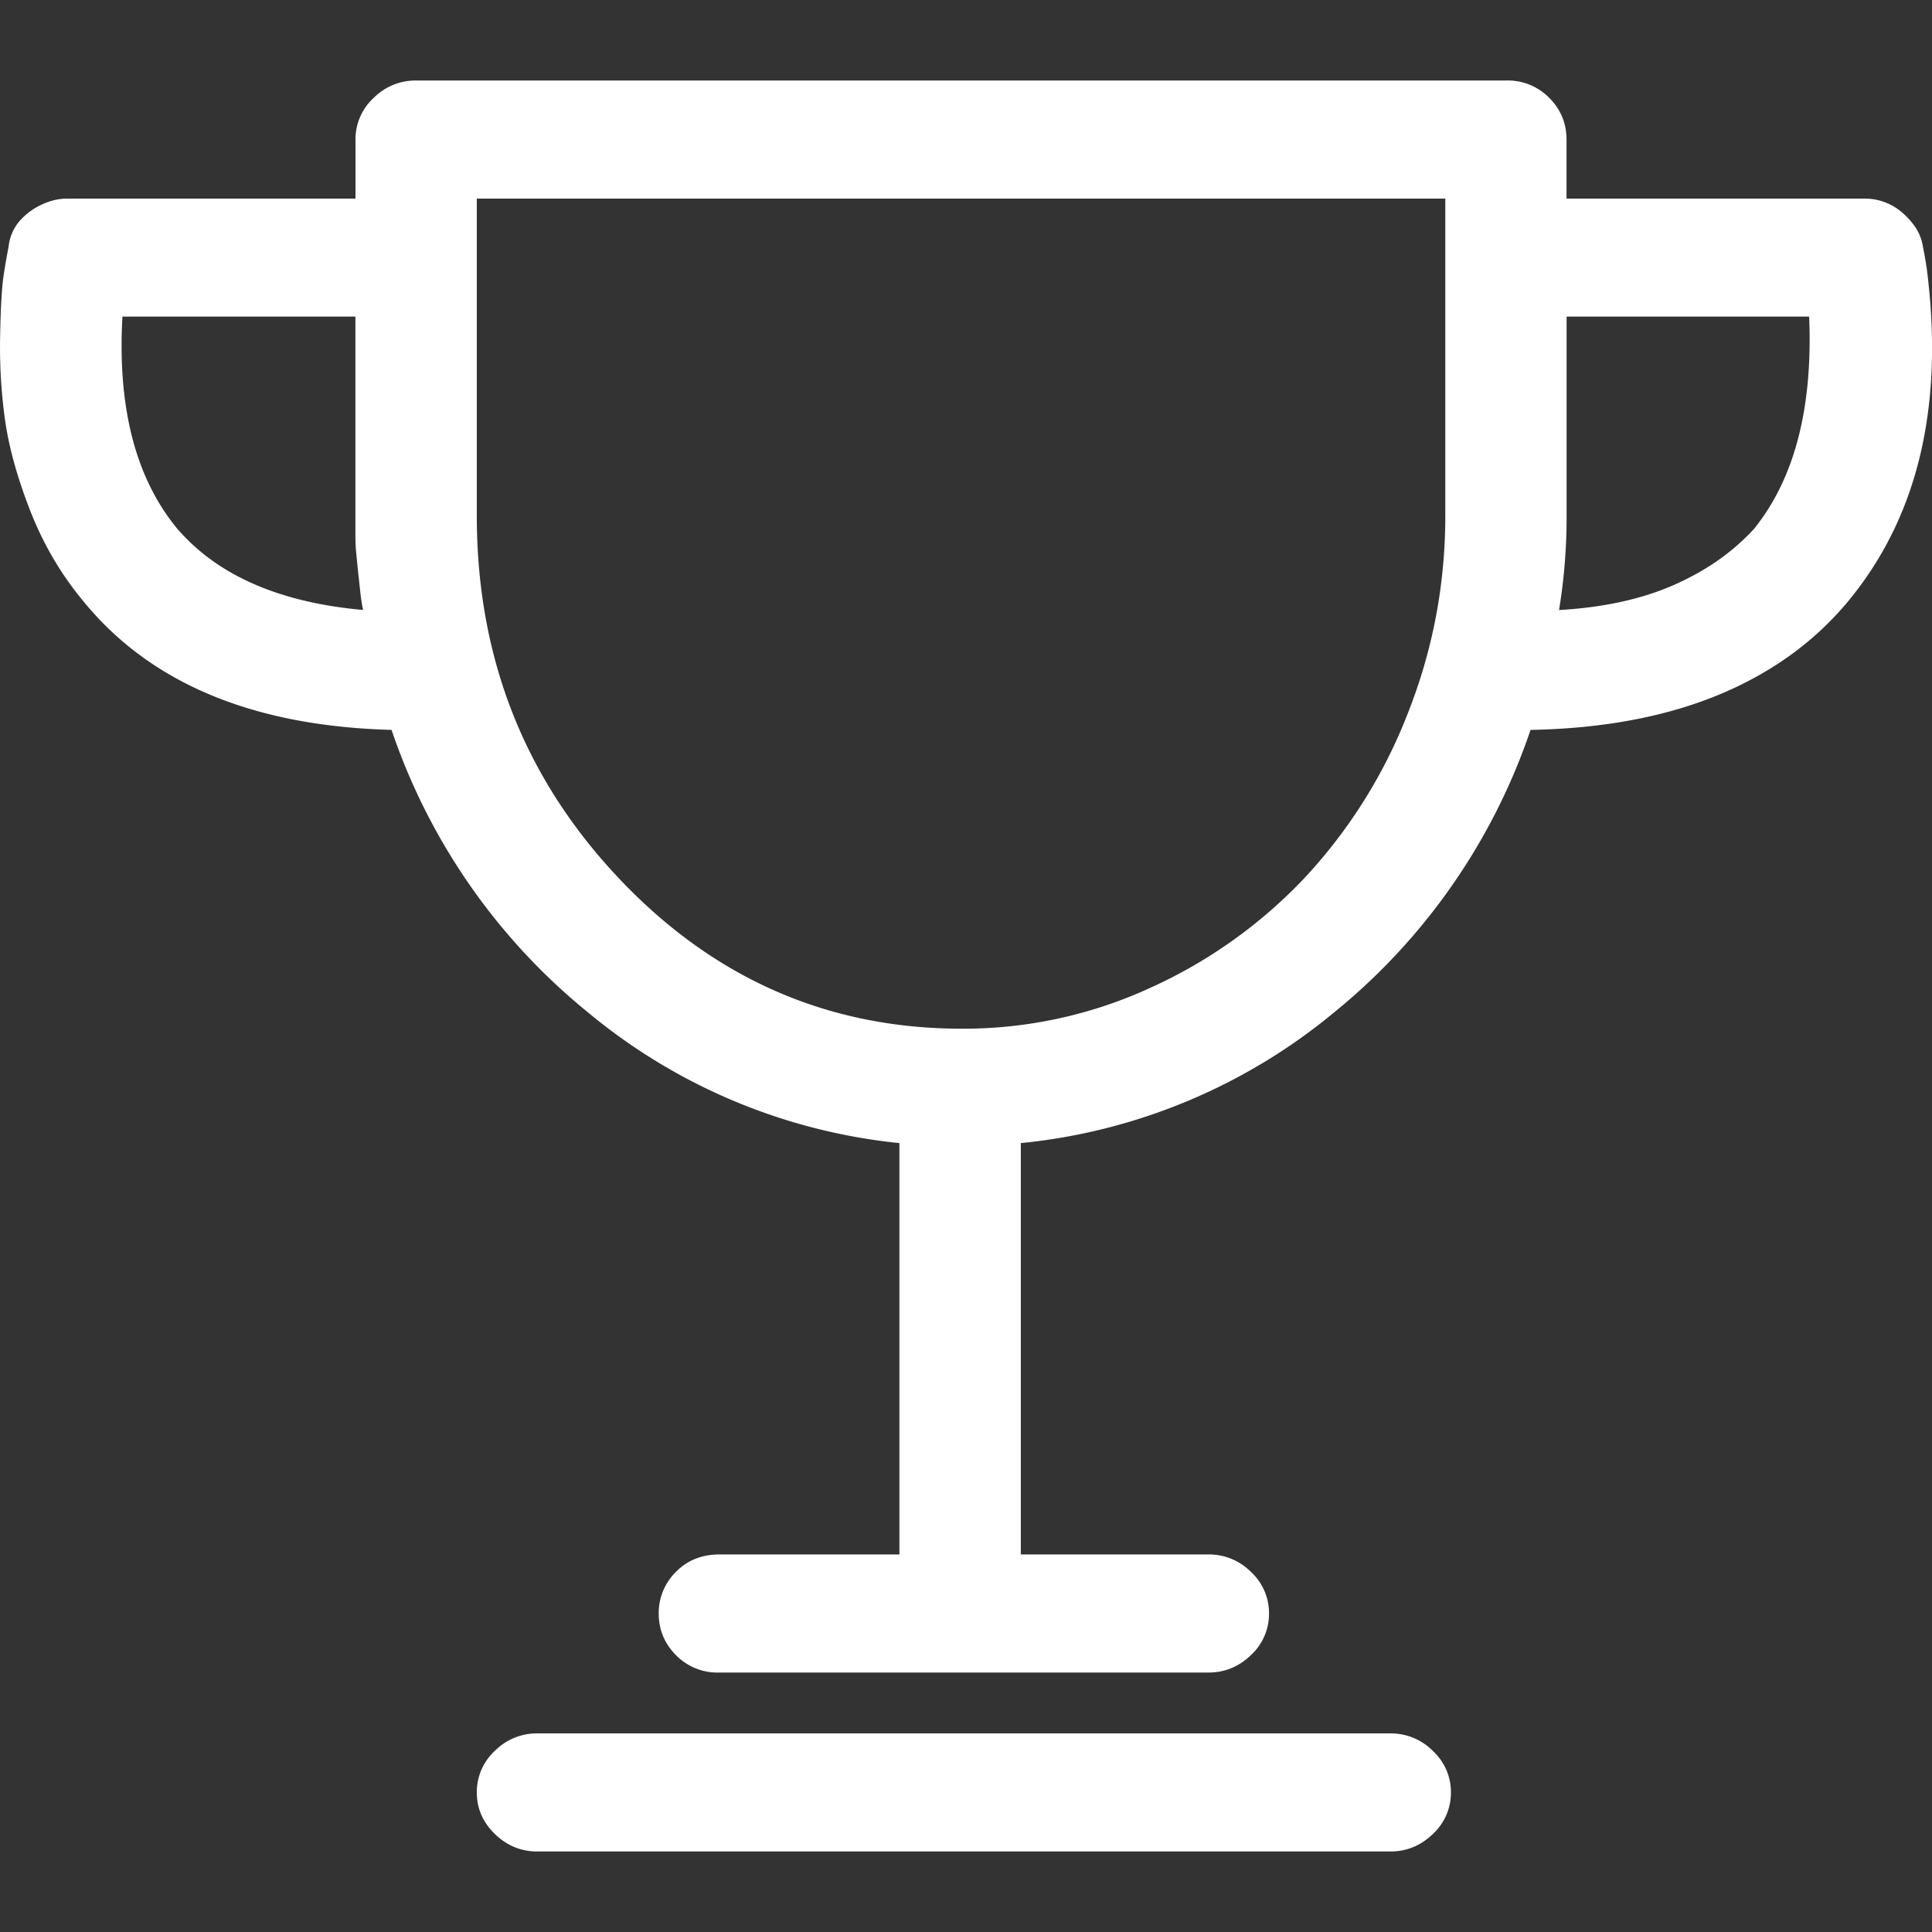<svg xmlns="http://www.w3.org/2000/svg" width="24" height="24" fill="none"><rect width="100%" height="100%" fill="#333333" stroke="none"/><path fill="#fff" fill-rule="evenodd" d="M23.887 3.063a.599.599 0 0 0-.094-.241.93.93 0 0 0-.165-.183.708.708 0 0 0-.47-.172H19.46v-.734c0-.198-.07-.37-.212-.515A.723.723 0 0 0 18.707 1H5.17a.734.734 0 0 0-.53.218.696.696 0 0 0-.224.515v.734H.837c-.11 0-.22.026-.33.08a.812.812 0 0 0-.27.206.585.585 0 0 0-.13.31 8.695 8.695 0 0 0-.058.332c-.024.145-.04.397-.047.756-.008.36.011.71.059 1.054.047.344.153.726.317 1.146.165.42.389.798.671 1.134.832 1.009 2.104 1.536 3.815 1.582A7.698 7.698 0 0 0 7.3 12.573a7.185 7.185 0 0 0 3.873 1.627v5.11H8.937c-.22 0-.4.073-.542.218a.714.714 0 0 0-.212.516c0 .198.07.37.212.515a.723.723 0 0 0 .542.218h6.074c.204 0 .38-.073.53-.218a.696.696 0 0 0 .223-.515.696.696 0 0 0-.223-.516.734.734 0 0 0-.53-.218h-2.33V14.2a7.208 7.208 0 0 0 3.896-1.627 7.698 7.698 0 0 0 2.436-3.506c.88-.016 1.648-.157 2.308-.424.659-.268 1.2-.653 1.624-1.158.88-1.054 1.209-2.436.99-4.148a5 5 0 0 0-.048-.275Zm-6.616 18.47H6.676a.734.734 0 0 0-.53.218.696.696 0 0 0-.223.516c0 .198.075.37.224.515.149.145.325.218.53.218H17.27c.204 0 .38-.073.53-.218a.696.696 0 0 0 .224-.515.696.696 0 0 0-.224-.516.734.734 0 0 0-.53-.218Zm-15.75-17.6c-.064 1.13.164 2.01.682 2.636.251.29.569.52.953.687.385.168.836.275 1.354.321a2.311 2.311 0 0 1-.035-.23L4.45 7.12l-.023-.23a2.356 2.356 0 0 1-.012-.24V3.933H1.52Zm16.433 2.475c0 .856-.157 1.677-.47 2.464a6.372 6.372 0 0 1-1.284 2.04 6.08 6.08 0 0 1-1.919 1.363 5.558 5.558 0 0 1-2.33.504c-1.664 0-3.085-.622-4.262-1.867-1.177-1.246-1.766-2.747-1.766-4.504V2.467h12.031v3.941Zm2.837.86c.4-.176.734-.409 1-.7.503-.626.73-1.504.683-2.635h-3.013v2.475a7.13 7.13 0 0 1-.094 1.17c.55-.031 1.024-.135 1.424-.31Z" clip-rule="evenodd"/></svg>
